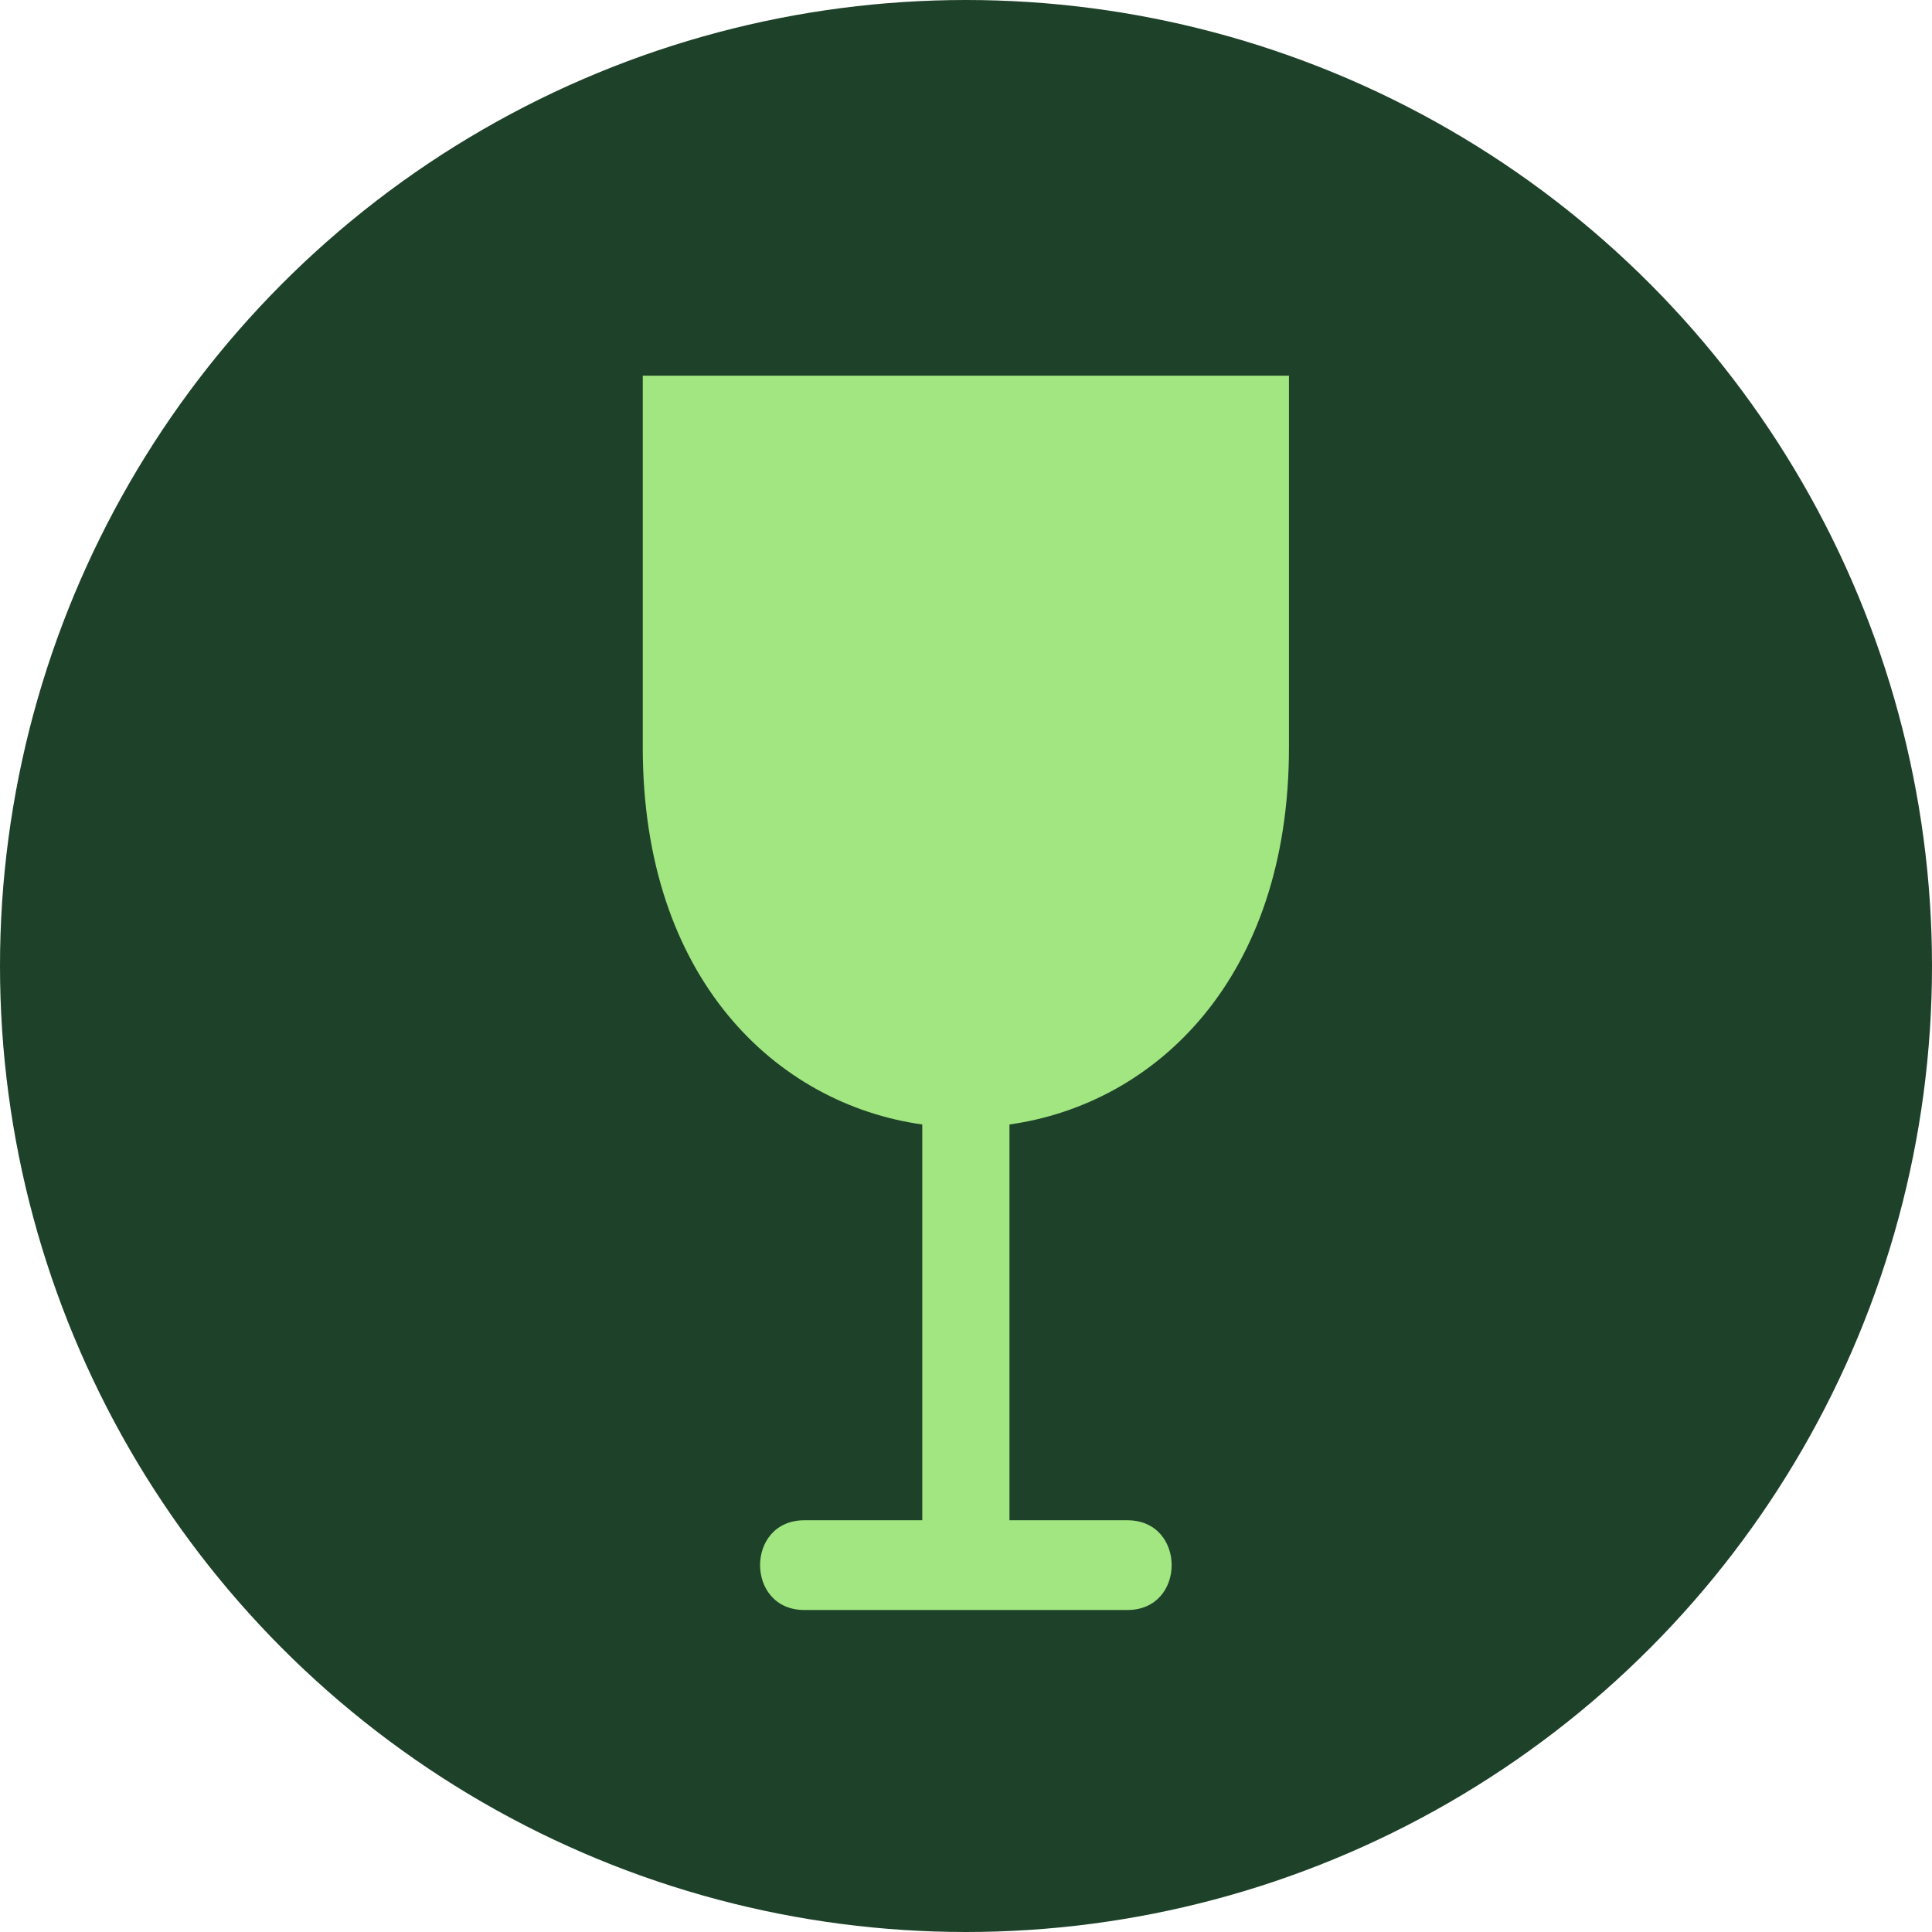 <?xml version="1.0" encoding="UTF-8"?> <svg xmlns="http://www.w3.org/2000/svg" width="36" height="36" viewBox="0 0 36 36" fill="none"><circle cx="18" cy="18" r="17.5" fill="#1E4129" stroke="#1E4129"></circle><g clip-path="url(#clip0_1_105031)"><path fill-rule="evenodd" clip-rule="evenodd" d="M24.018 7V13.929C24.018 18.229 21.533 20.571 18.81 20.953V28.328H21.008C22.107 28.328 22.107 30 21.008 30H14.987C13.888 30 13.888 28.328 14.987 28.328H17.185V20.953C14.461 20.571 11.977 18.229 11.977 13.929V7H24.018Z" fill="#A1E681"></path></g><defs><clipPath id="clip0_1_105031"><rect width="24" height="24" fill="white" transform="translate(6 6)"></rect></clipPath></defs></svg> 